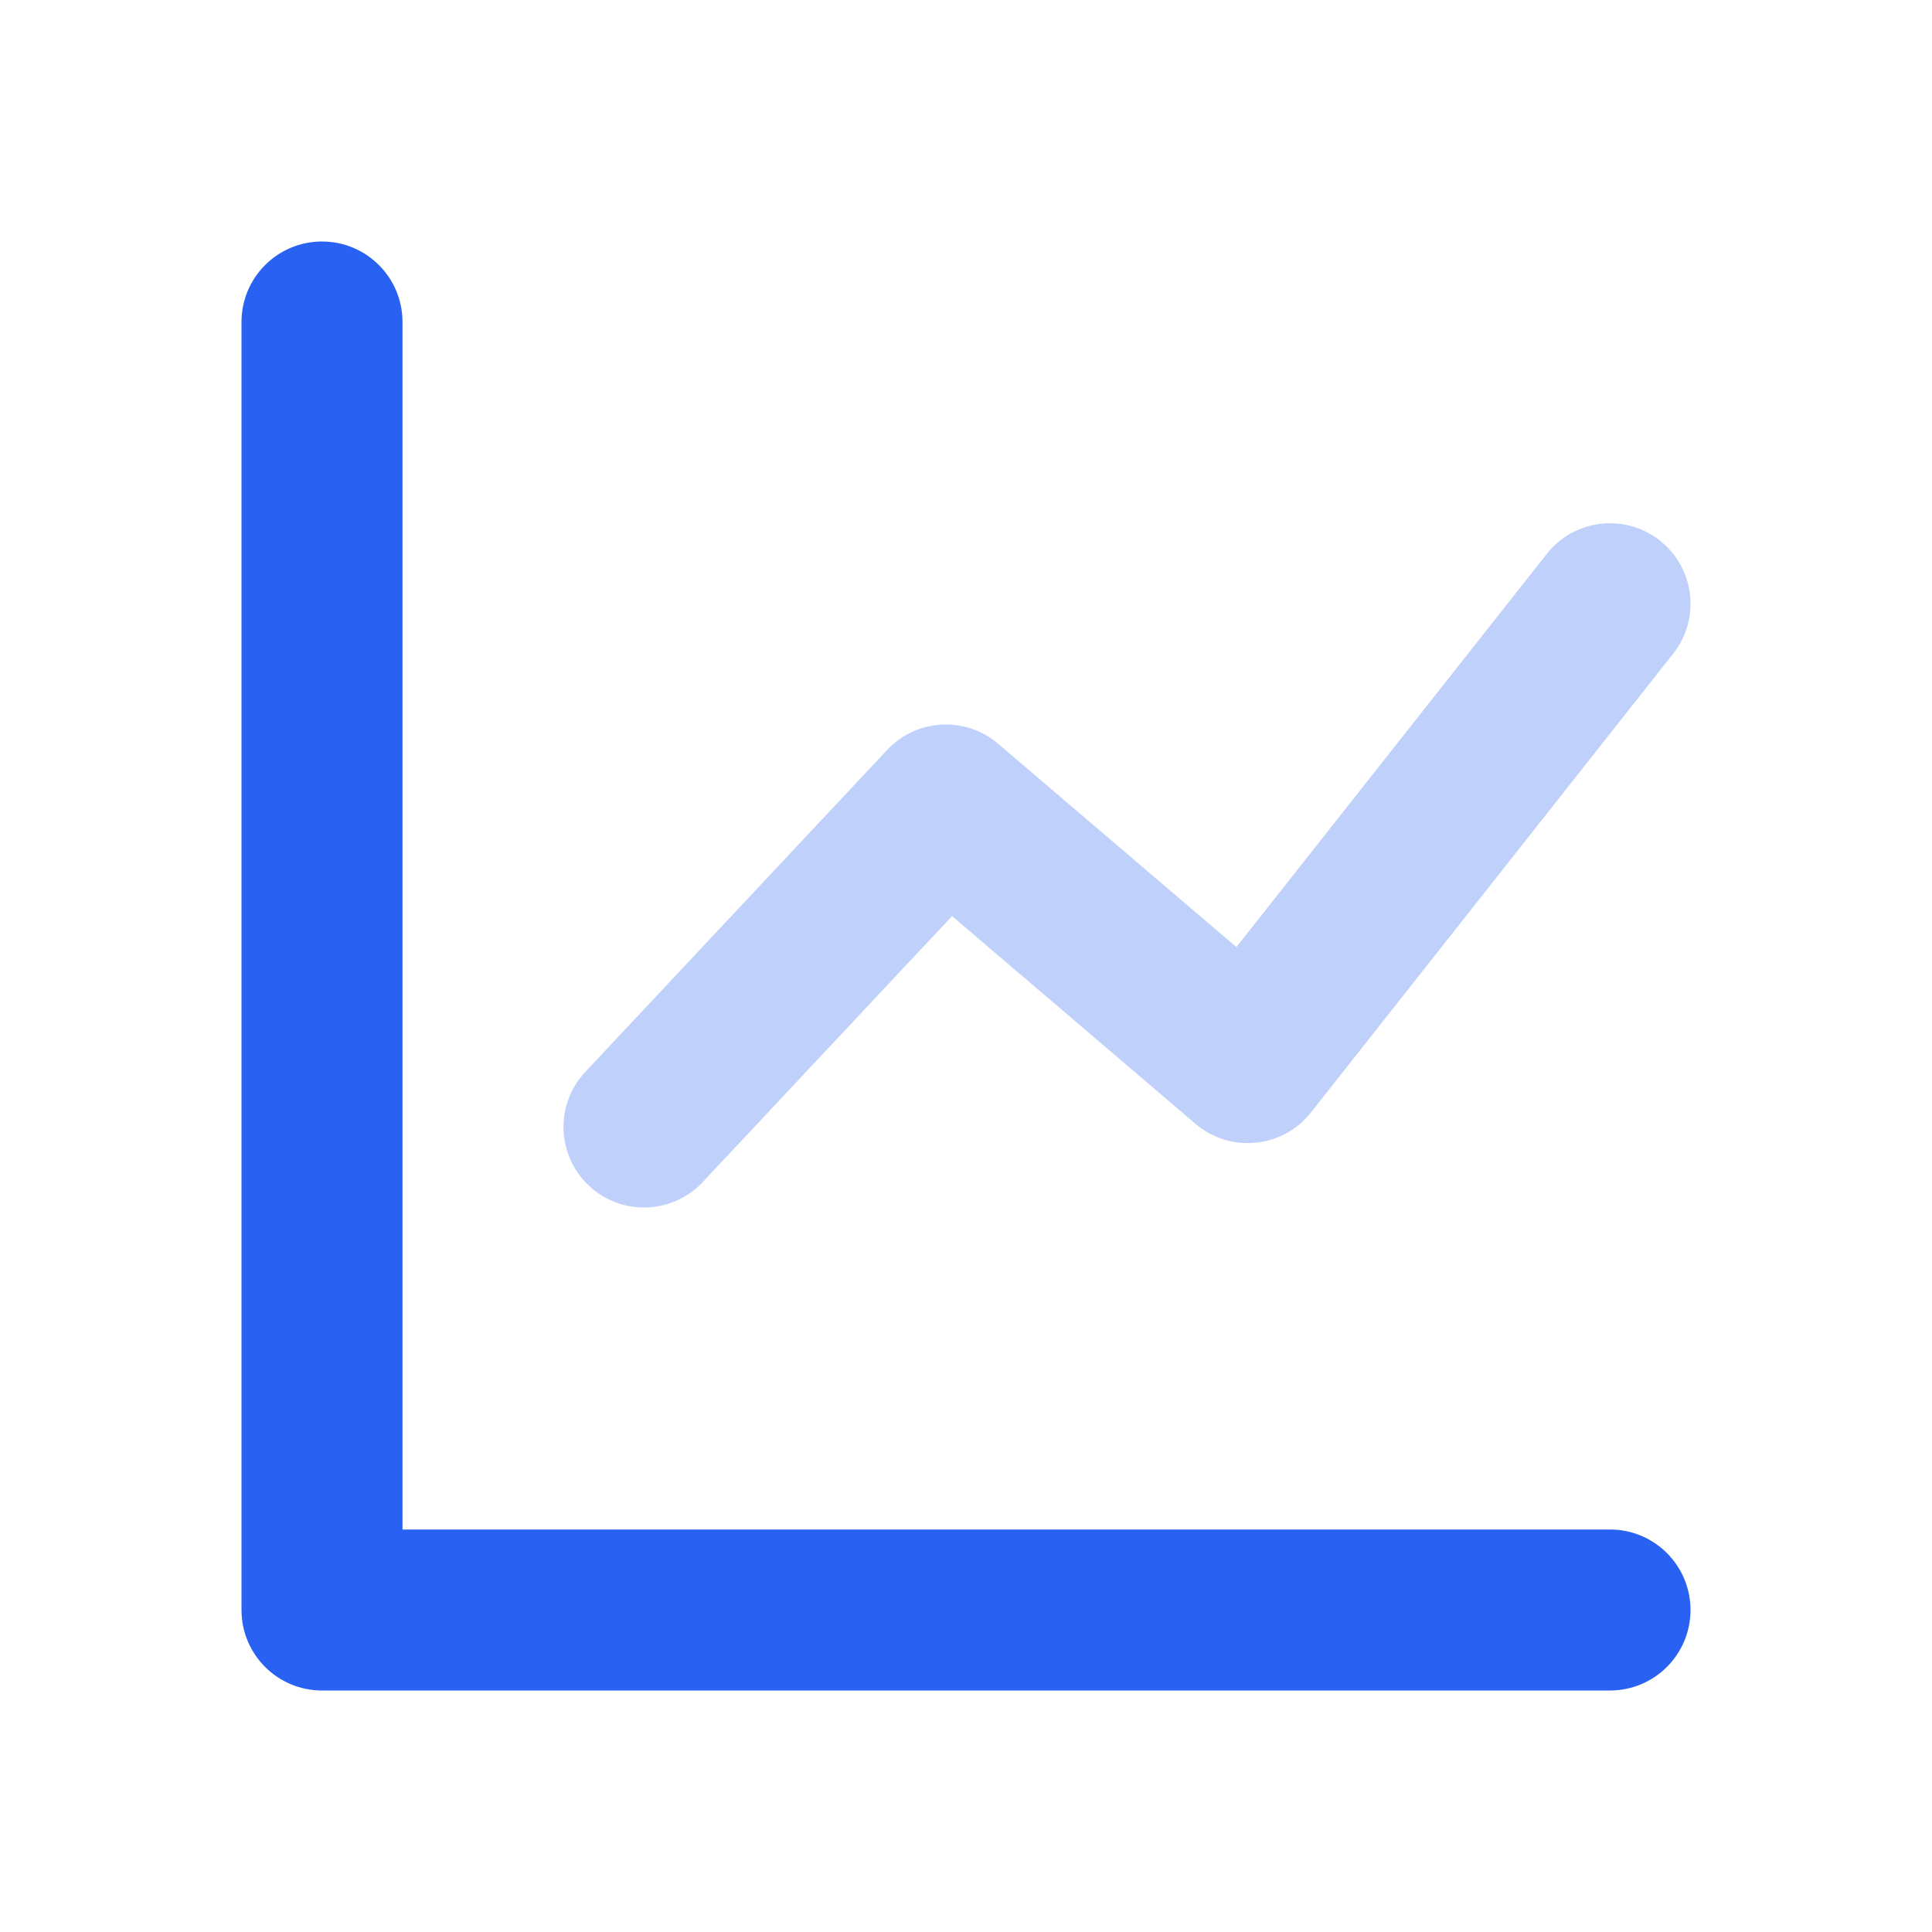 <?xml version="1.0" encoding="UTF-8"?> <svg xmlns="http://www.w3.org/2000/svg" width="519" height="519" viewBox="0 0 519 519" fill="none"><path d="M108.125 410.875H432.5C444.443 410.875 454.125 420.557 454.125 432.5C454.125 444.443 444.443 454.125 432.5 454.125H86.5C74.557 454.125 64.875 444.443 64.875 432.5V86.5C64.875 74.557 74.557 64.875 86.5 64.875C98.443 64.875 108.125 74.557 108.125 86.5V410.875Z" fill="#2962F2"></path><path opacity="0.3" d="M188.776 317.54C180.608 326.253 166.923 326.694 158.21 318.526C149.497 310.357 149.055 296.672 157.224 287.959L238.318 201.459C246.217 193.033 259.345 192.302 268.131 199.8L332.135 254.417L415.527 148.787C422.927 139.413 436.526 137.814 445.9 145.214C455.274 152.615 456.874 166.213 449.473 175.587L352.161 298.849C344.56 308.477 330.481 309.862 321.15 301.9L255.755 246.096L188.776 317.54Z" fill="#2962F2"></path></svg> 